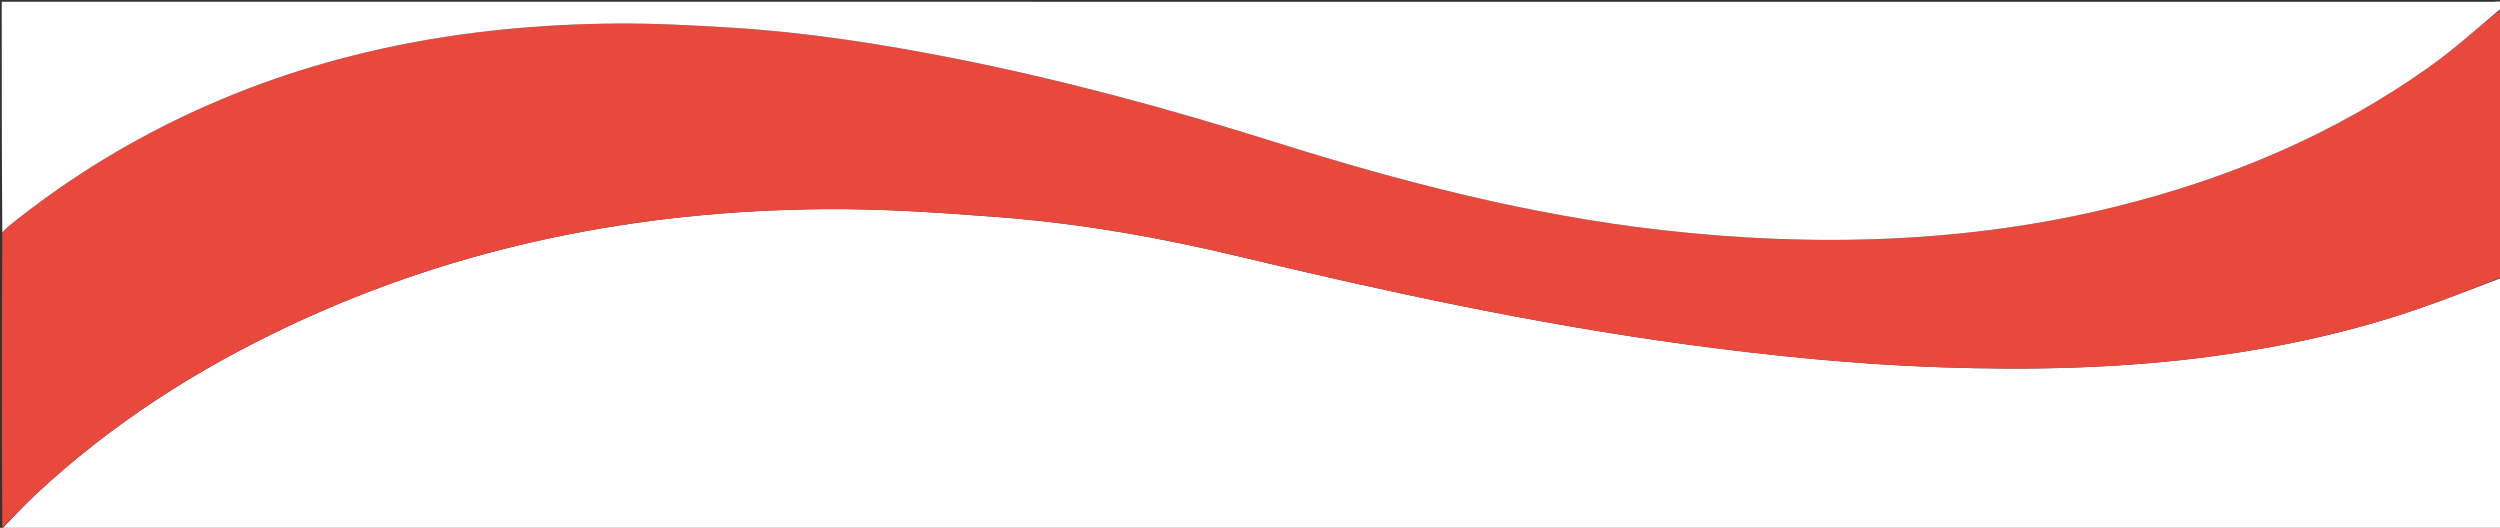 <svg xmlns="http://www.w3.org/2000/svg" xmlns:xlink="http://www.w3.org/1999/xlink" id="Layer_1" x="0px" y="0px" width="100%" viewBox="0 0 1440 304" xml:space="preserve"><rect x="0" y="0" width="1440" height="304" fill="#333333" stroke="none"/> <path fill="#FFFFFF" opacity="1" stroke="none" d=" M1441,160 C1441,208.333 1441,256.667 1441,305 C961,305 481,305 1.329,304.426 C7.867,297.577 13.878,291.092 20.316,285.063 C63.982,244.176 113.774,212.415 167.765,187.107 C264.913,141.568 367.755,121.39 474.503,120.449 C507.896,120.155 541.38,122.489 574.716,125.023 C621.568,128.585 667.814,136.723 713.484,147.67 C798.584,168.068 884.042,186.504 970.833,198.293 C1019.357,204.884 1068.027,209.819 1116.968,211.517 C1169.782,213.349 1222.502,212.229 1274.99,205.13 C1315.484,199.654 1355.212,190.959 1393.837,177.579 C1409.686,172.089 1425.286,165.881 1441,160 z"></path> <path fill="#E9493D" opacity="1" stroke="none" d=" M1441,159.531 C1425.286,165.881 1409.686,172.089 1393.837,177.579 C1355.212,190.959 1315.484,199.654 1274.99,205.13 C1222.502,212.229 1169.782,213.349 1116.968,211.517 C1068.027,209.819 1019.357,204.884 970.833,198.293 C884.042,186.504 798.584,168.068 713.484,147.67 C667.814,136.723 621.568,128.585 574.716,125.023 C541.38,122.489 507.896,120.155 474.503,120.449 C367.755,121.39 264.913,141.568 167.765,187.107 C113.774,212.415 63.982,244.176 20.316,285.063 C13.878,291.092 7.867,297.577 1.329,303.926 C1,247.646 1,191.292 1.33,134.378 C2.647,132.723 3.508,131.469 4.642,130.552 C35.85,105.315 69.598,84.113 105.856,66.901 C184.599,29.52 268.14,14.258 354.692,13.56 C376.975,13.38 399.301,14.576 421.557,15.951 C464.642,18.612 507.221,25.233 549.541,33.602 C611.931,45.941 673.223,62.577 733.83,81.662 C806.95,104.688 880.865,123.894 957.244,132.527 C1001.181,137.493 1045.202,139.425 1089.385,137.38 C1133.063,135.359 1176.199,129.518 1218.665,119.004 C1283.713,102.898 1344.652,77.418 1399.428,38.413 C1413.886,28.118 1427.175,16.182 1441,5 C1441,56.354 1441,107.708 1441,159.531 z"></path> <path fill="#FFFFFF" opacity="1" stroke="none" d=" M1441,4.5 C1427.175,16.182 1413.886,28.118 1399.428,38.413 C1344.652,77.418 1283.713,102.898 1218.665,119.004 C1176.199,129.518 1133.063,135.359 1089.385,137.38 C1045.202,139.425 1001.181,137.493 957.244,132.527 C880.865,123.894 806.95,104.688 733.83,81.662 C673.223,62.577 611.931,45.941 549.541,33.602 C507.221,25.233 464.642,18.612 421.557,15.951 C399.301,14.576 376.975,13.38 354.692,13.56 C268.14,14.258 184.599,29.52 105.856,66.901 C69.598,84.113 35.85,105.315 4.642,130.552 C3.508,131.469 2.647,132.723 1.33,133.91 C1,89.667 1,45.333 1,1 C479.5,1 958,0.999 1436.5,1.043 C1438.434,1.043 1441.808,-0.462 1441,4.5 z"></path> </svg>